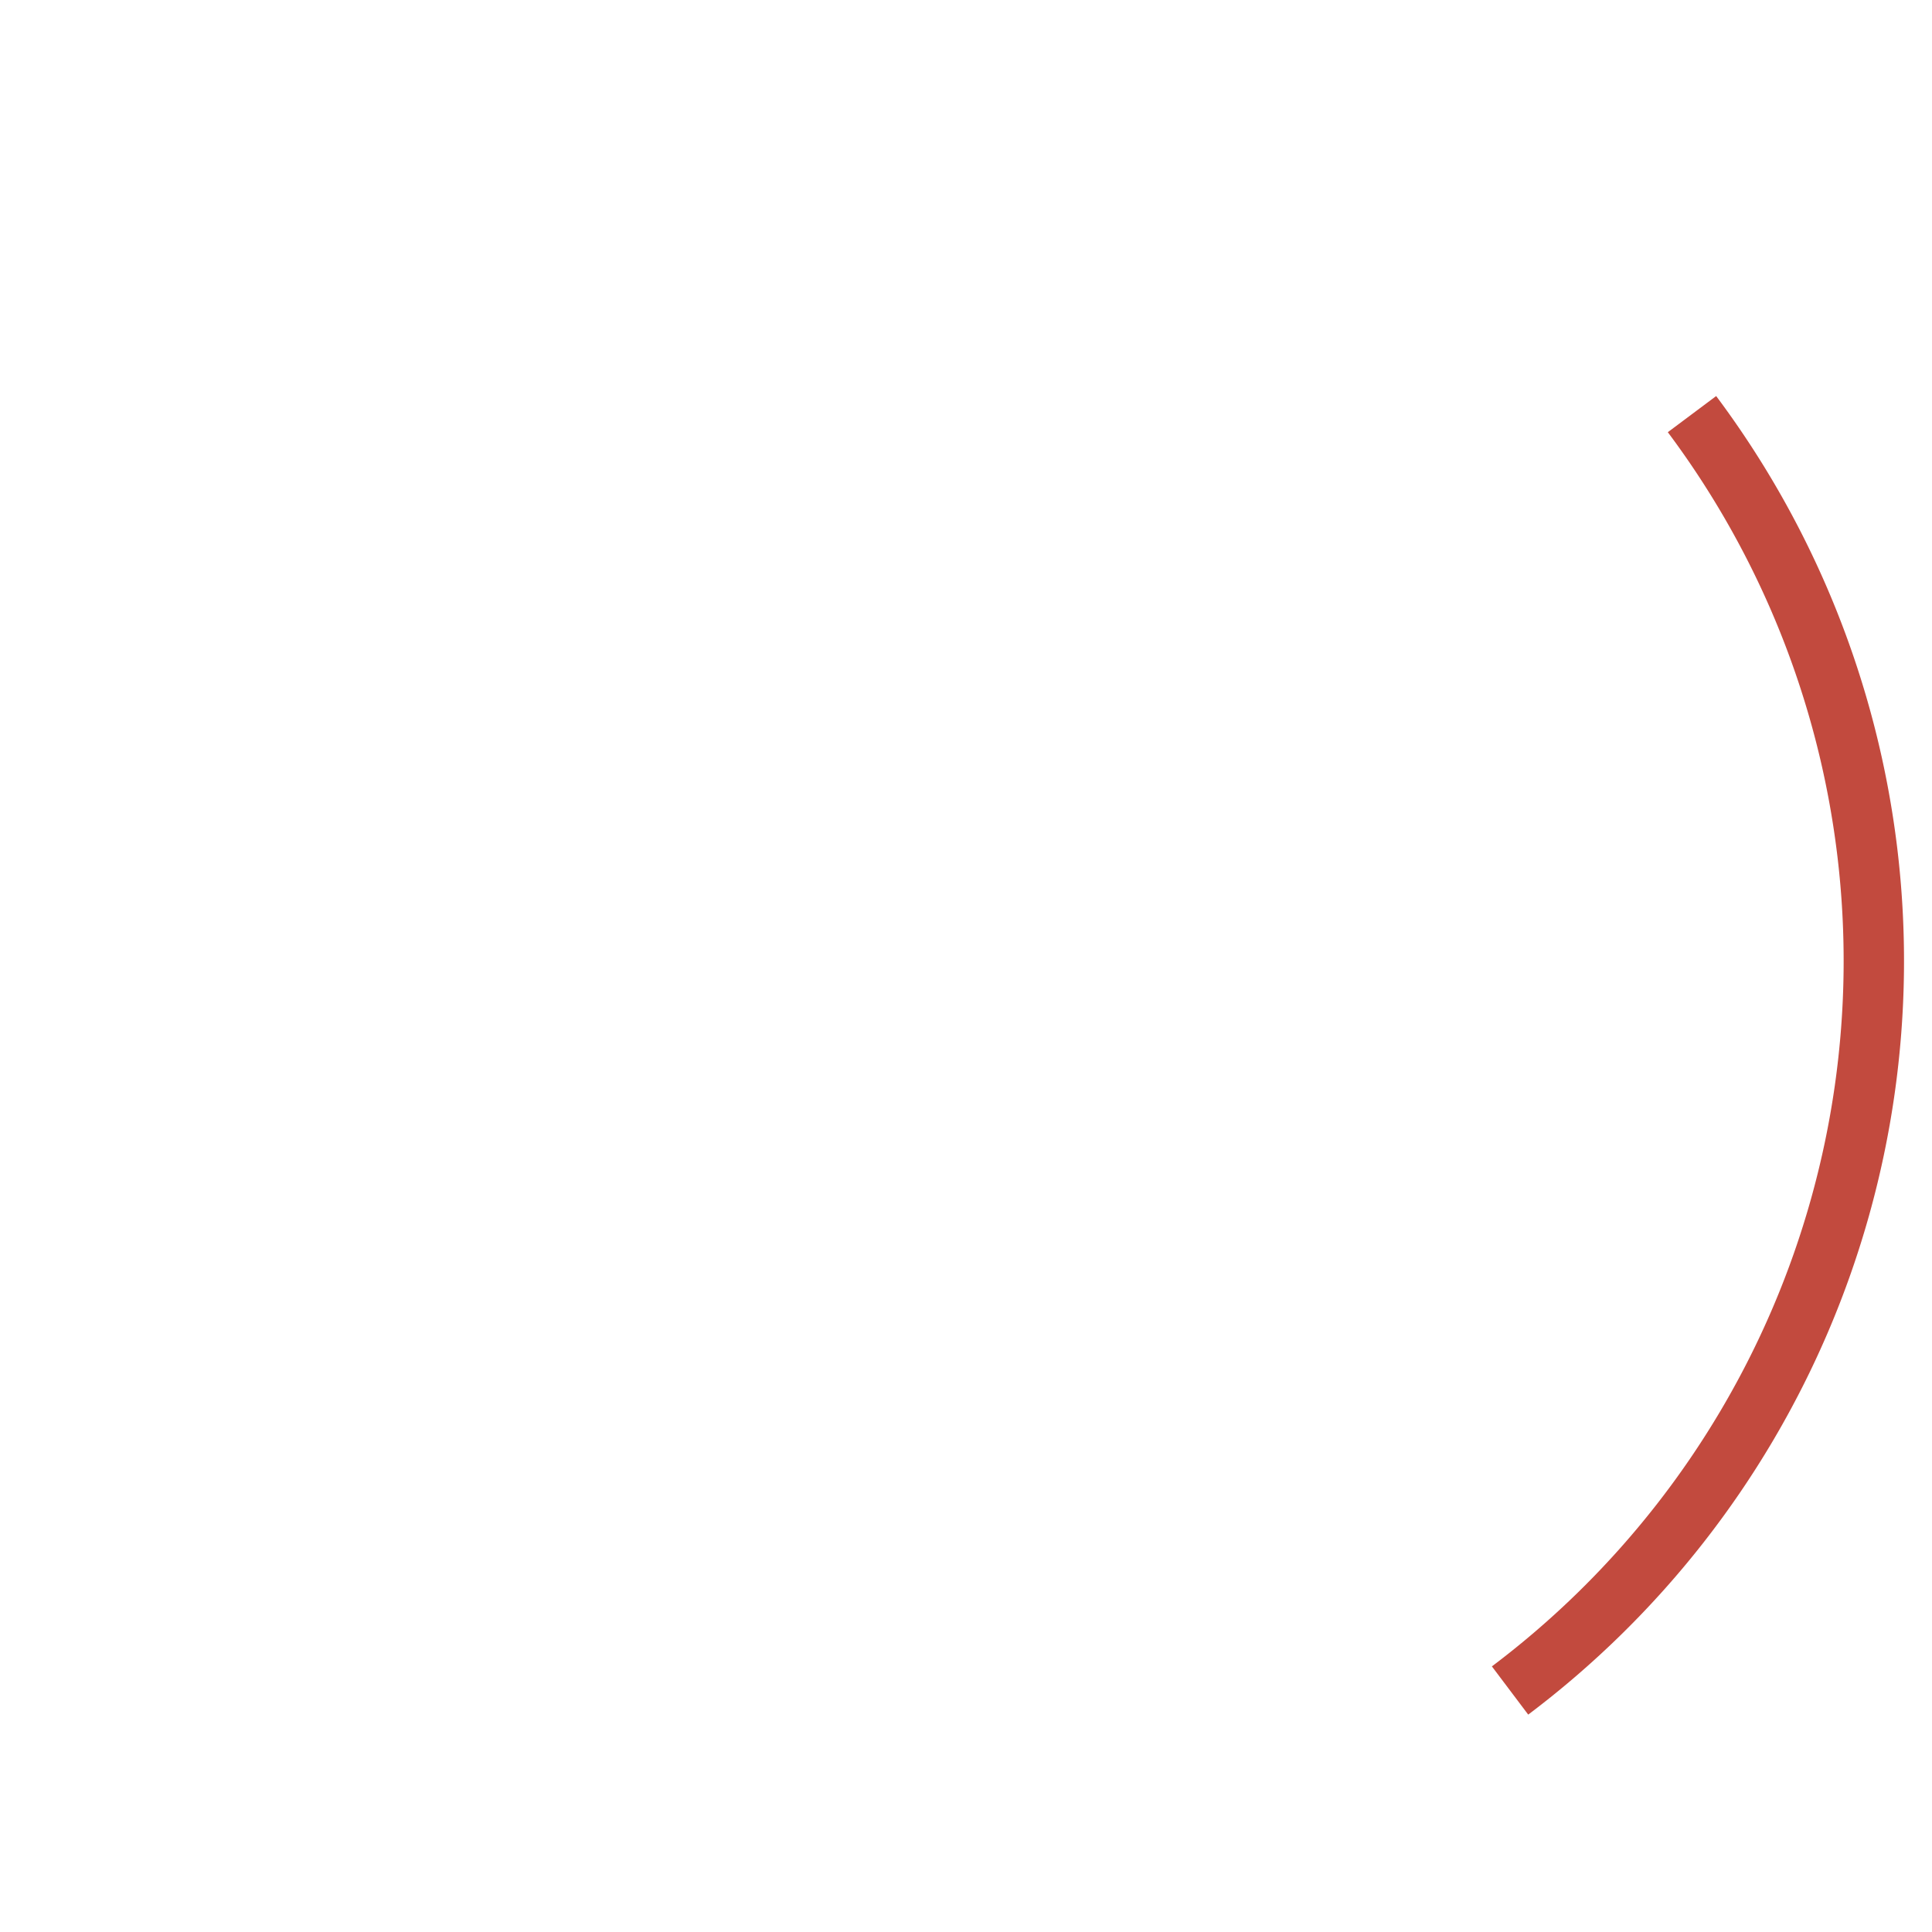 <svg xmlns="http://www.w3.org/2000/svg" width="128" height="128" viewBox="0 0 128 128">
  <g id="Group_6881" data-name="Group 6881" transform="translate(-1089 -369)">
    <rect id="Rectangle_1506" data-name="Rectangle 1506" width="128" height="128" transform="translate(1089 369)" fill="#fff" opacity="0"/>
    <rect id="Rectangle_1507" data-name="Rectangle 1507" width="128" height="128" transform="translate(1089 369)" fill="#fff" opacity="0"/>
    <path id="Path_591" data-name="Path 591" d="M320.154,409.937A60.509,60.509,0,0,1,308.1,494.5" transform="translate(880.945 -13.5)" fill="none" stroke="#C24A3E" stroke-miterlimit="10" stroke-width="4"/>
  </g>
</svg>
